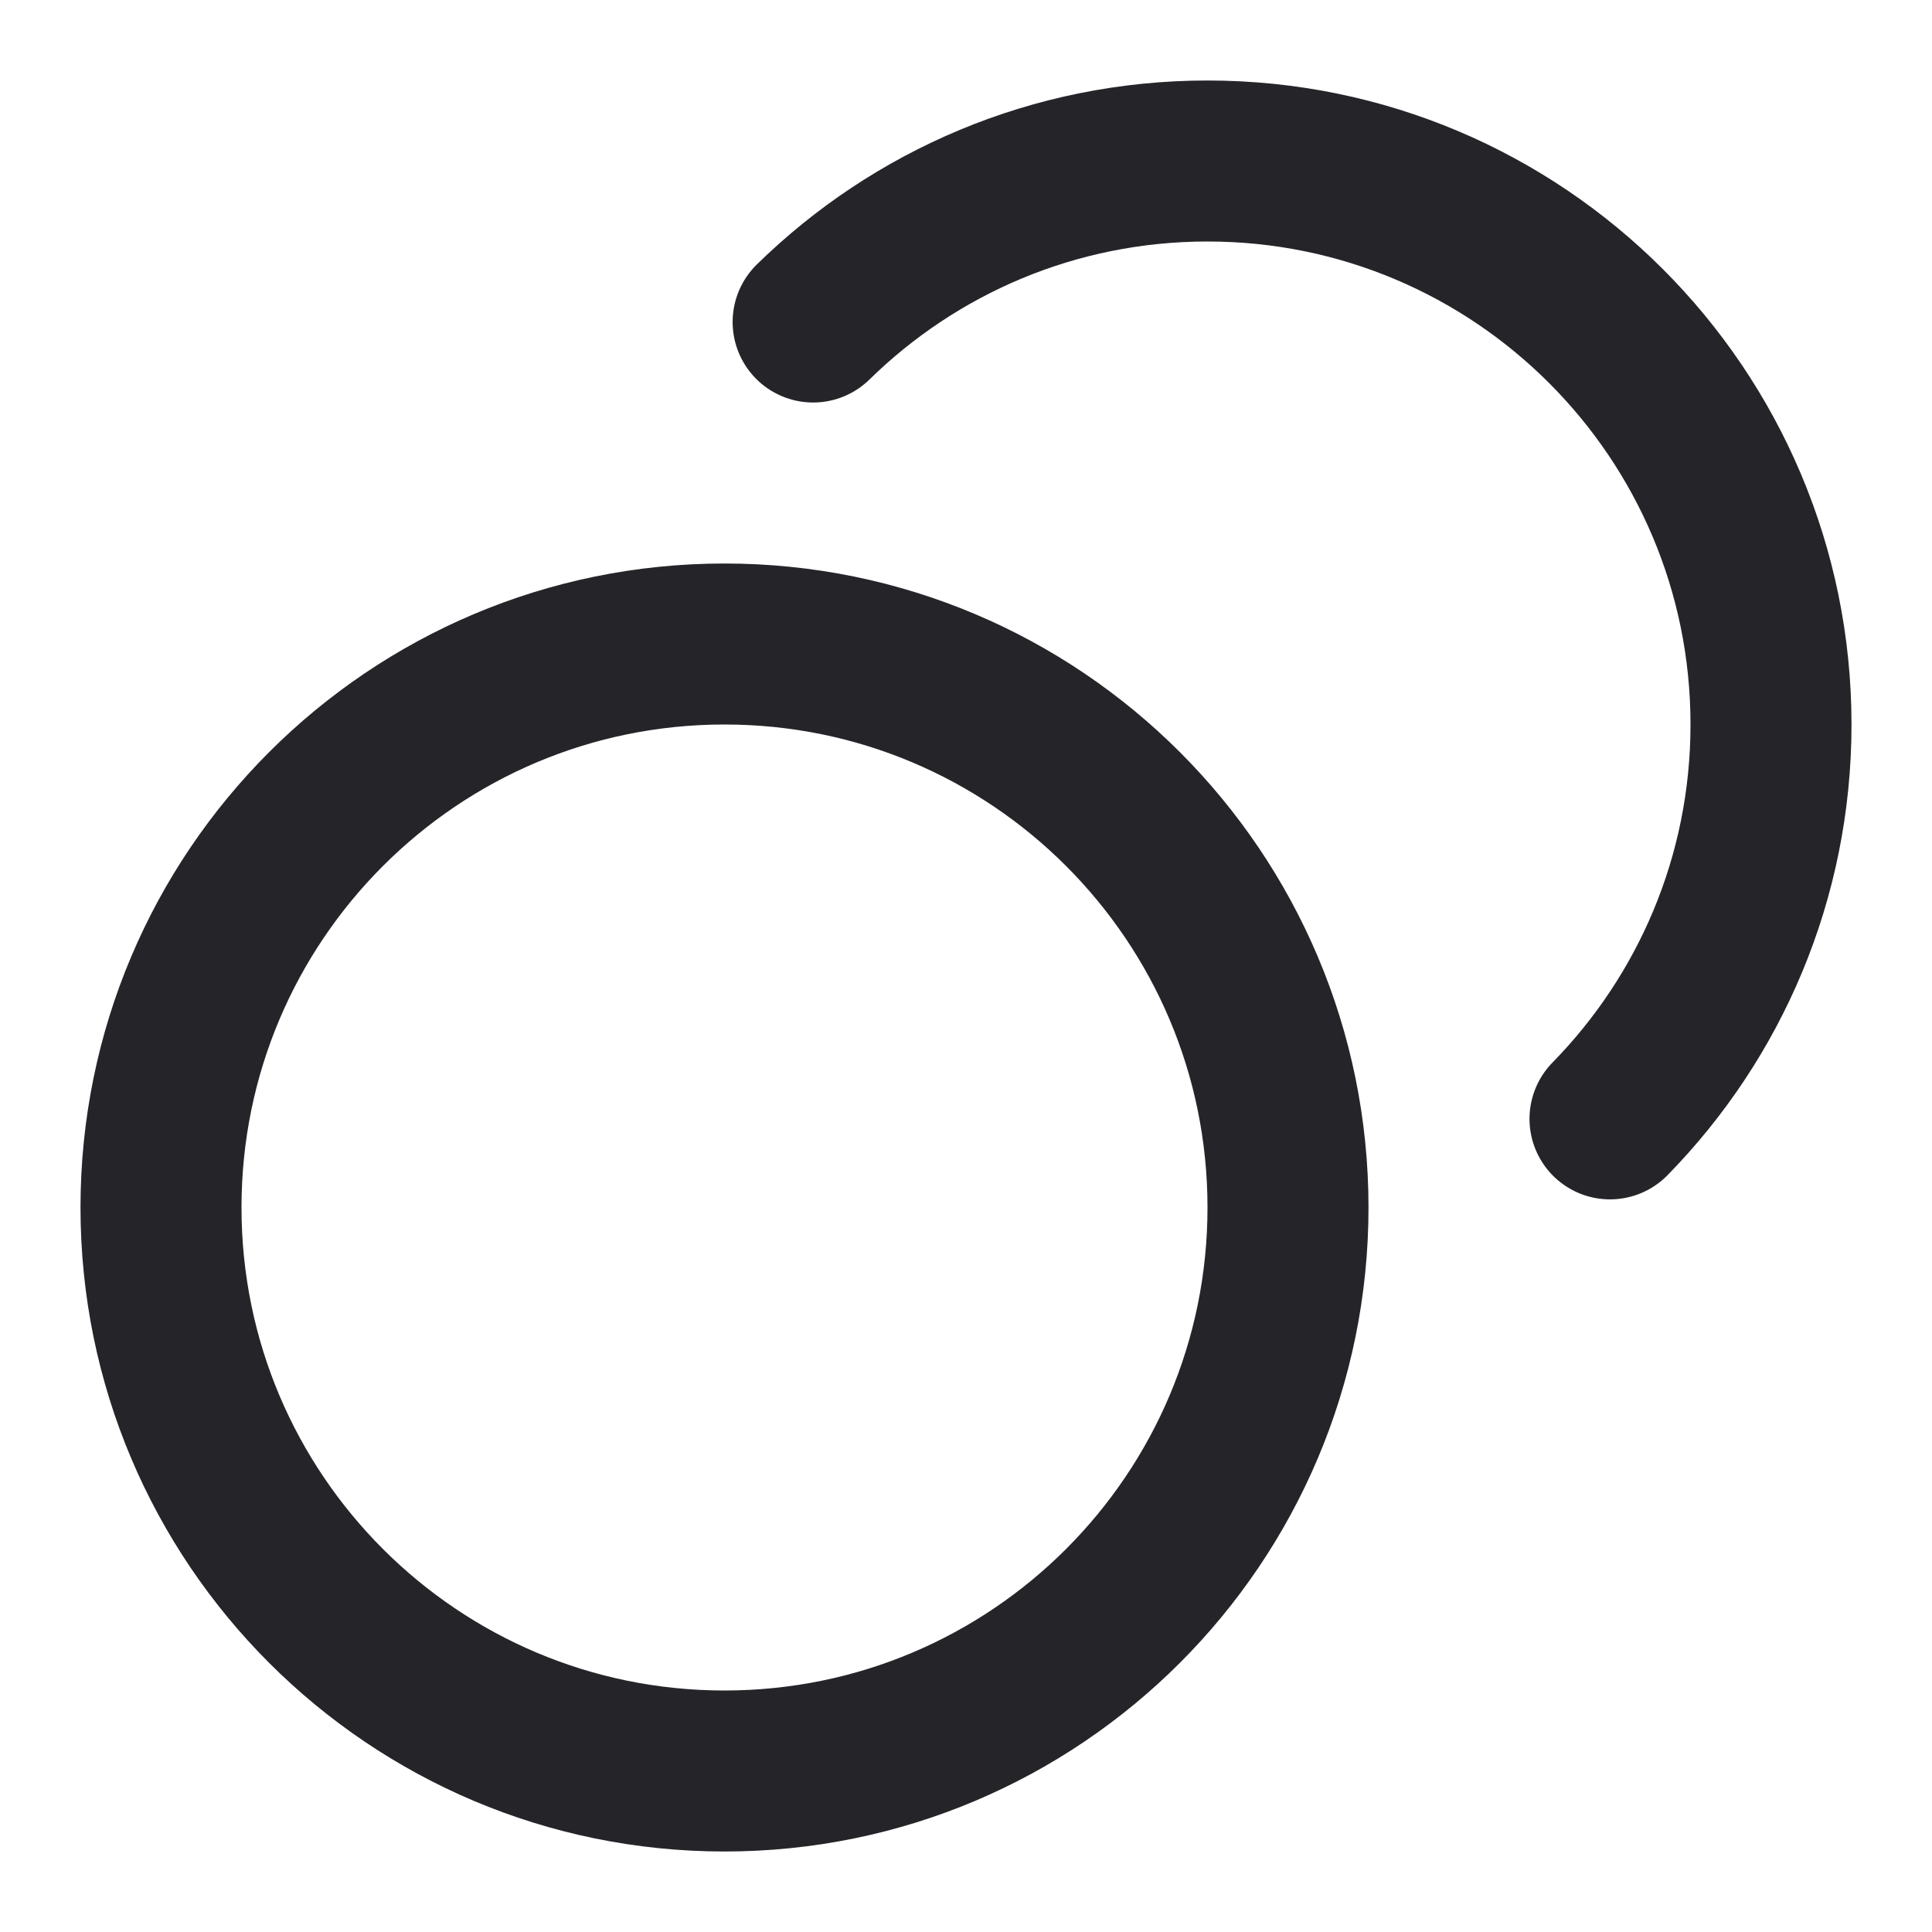 <svg xmlns="http://www.w3.org/2000/svg" viewBox="0 0 48 48" fill="none">
<path d="M20.202 8C22.727 5.526 26.185 4 30 4C37.732 4 44 10.268 44 18C44 21.815 42.474 25.273 40 27.798M32 30C32 37.732 25.732 44 18 44C10.268 44 4 37.732 4 30C4 22.268 10.268 16 18 16C25.732 16 32 22.268 32 30Z" stroke="#252529" stroke-width="4" stroke-linecap="round" stroke-linejoin="round"/>
</svg>